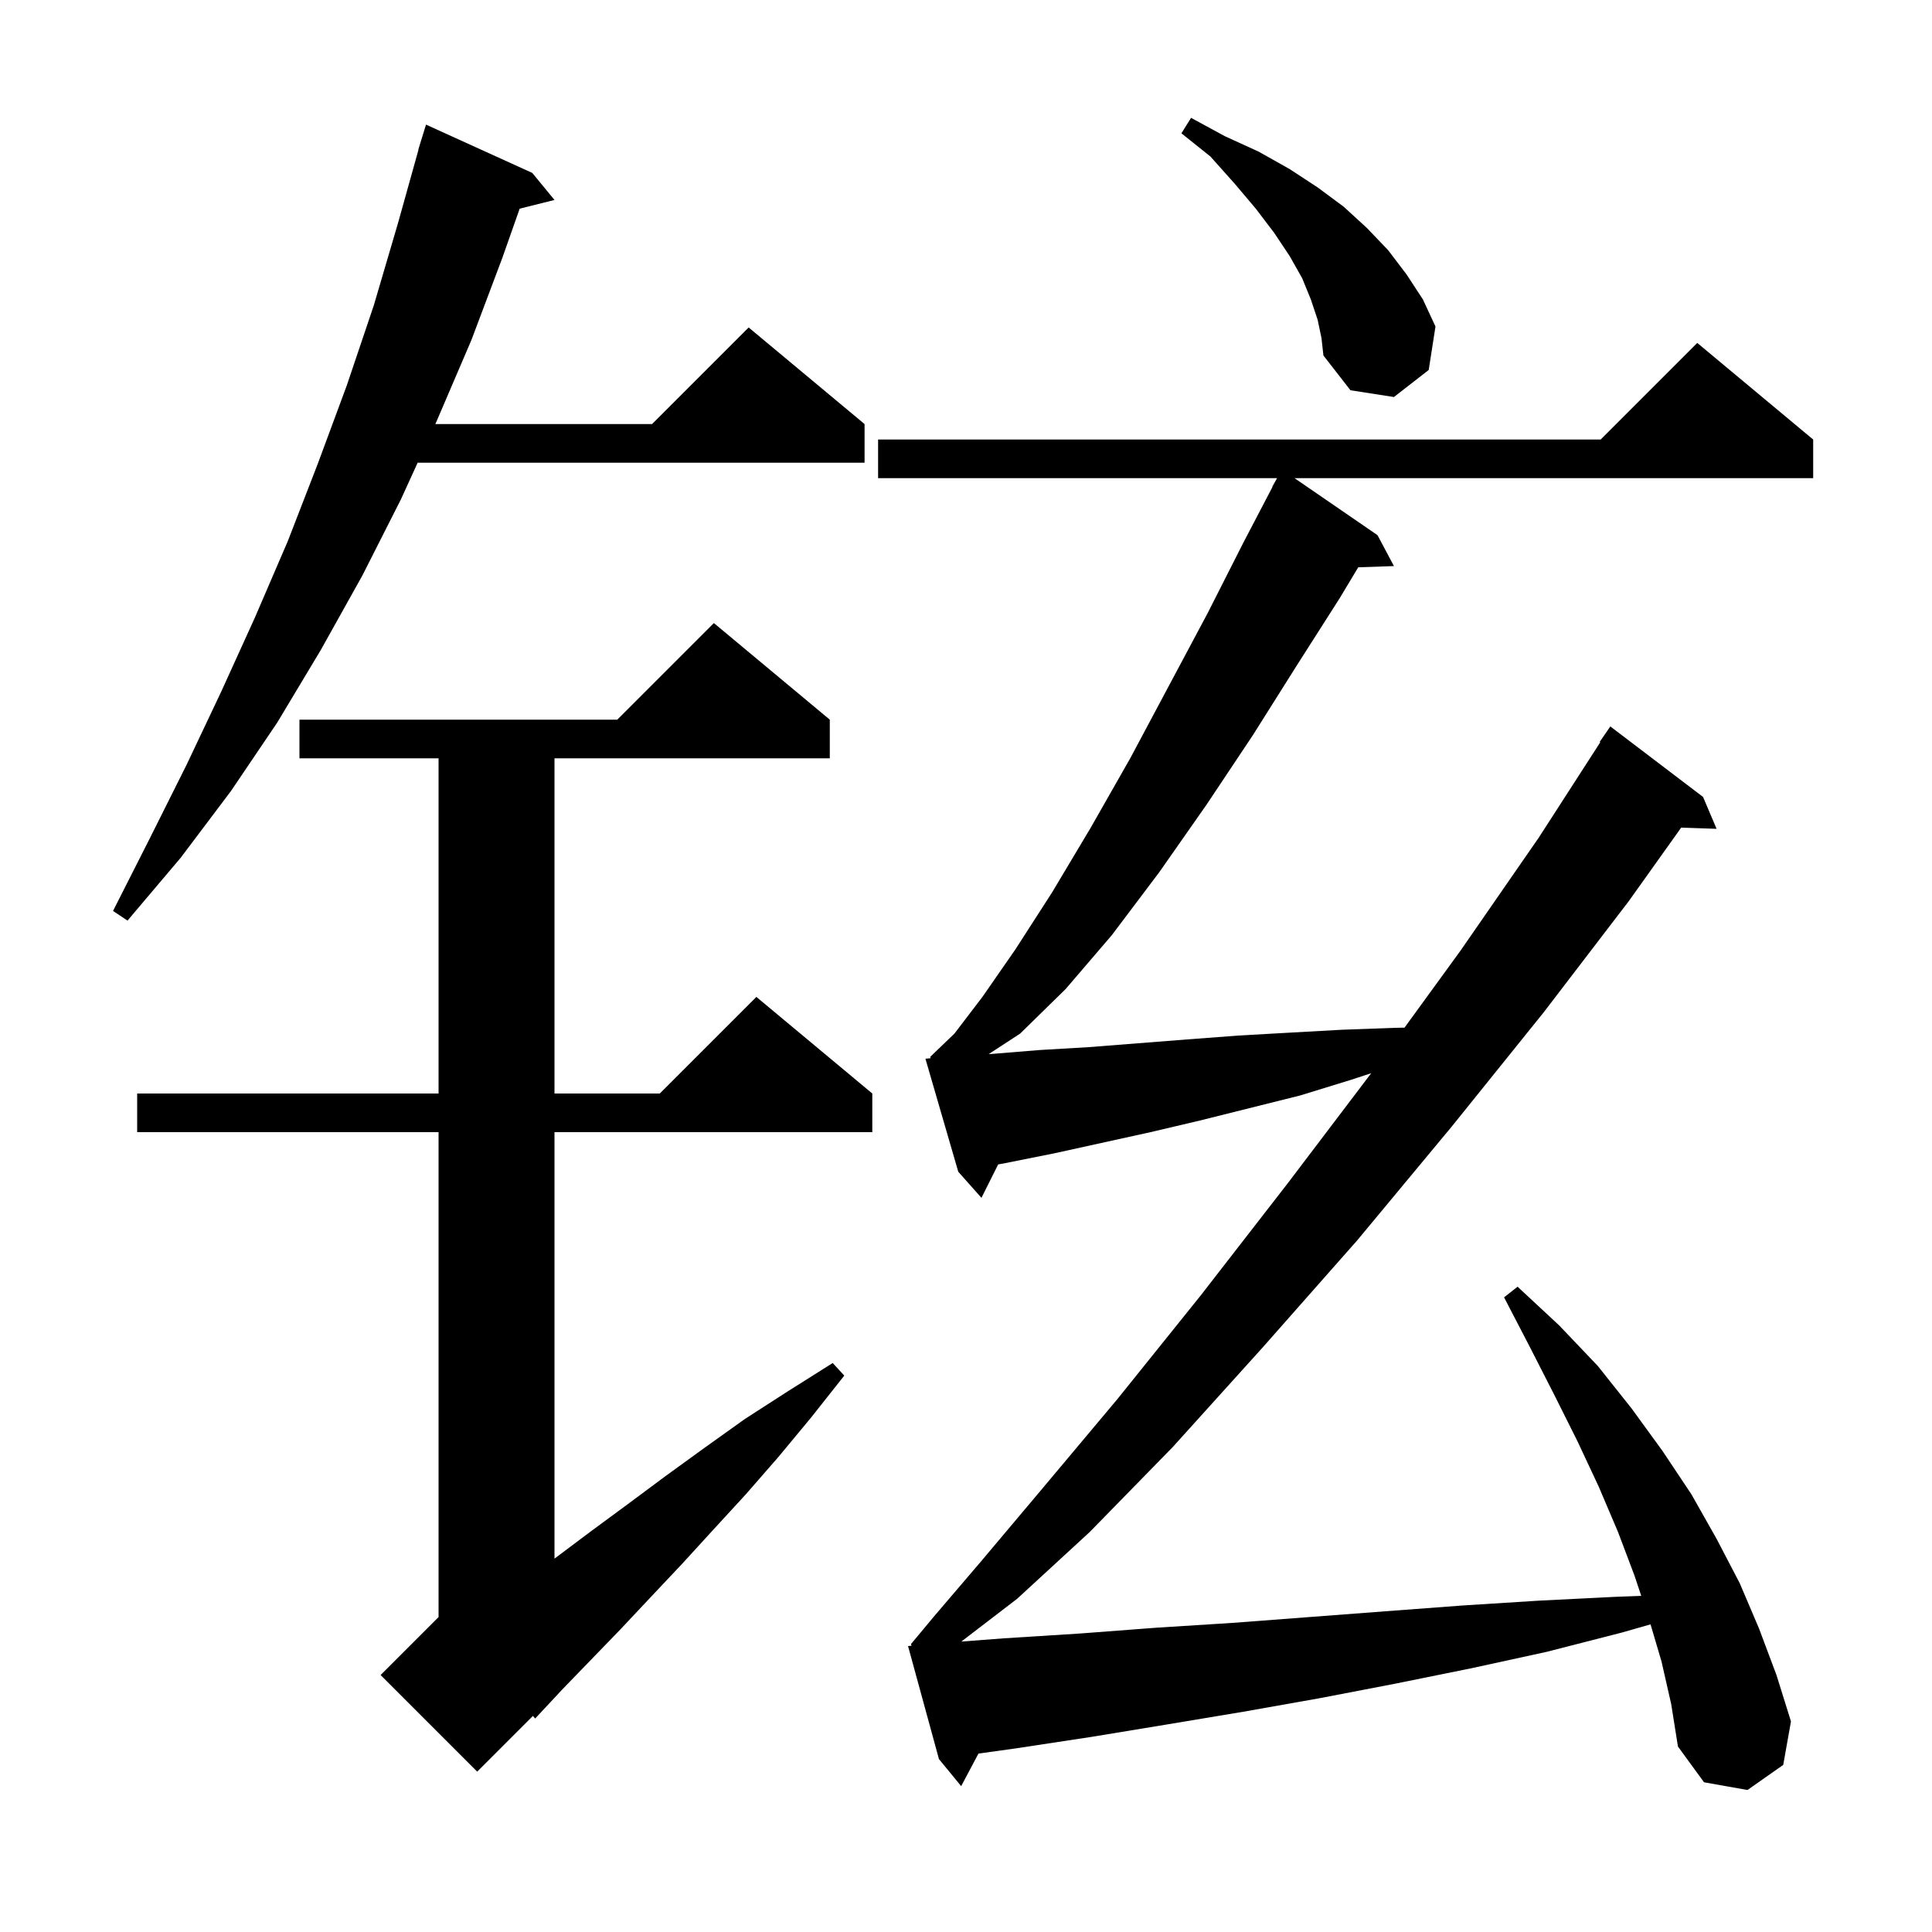 <svg xmlns="http://www.w3.org/2000/svg" xmlns:xlink="http://www.w3.org/1999/xlink" version="1.1" baseProfile="full" viewBox="0 0 200 200" width="200" height="200">
<g fill="black">
<path d="M 172.0 172.0 L 170.863 168.153 L 167.9 169.0 L 160.1 171.0 L 152.3 172.7 L 144.4 174.3 L 136.6 175.8 L 128.7 177.2 L 120.9 178.5 L 113.0 179.8 L 105.1 181.0 L 101.29 181.53 L 99.5 184.9 L 97.2 182.1 L 94.0 170.4 L 94.367 170.363 L 94.3 170.2 L 96.8 167.2 L 101.5 161.7 L 107.9 154.1 L 115.7 144.8 L 124.3 134.1 L 133.3 122.5 L 141.946 111.098 L 139.8 111.8 L 134.6 113.4 L 124.2 116.0 L 119.1 117.2 L 109.1 119.4 L 104.1 120.4 L 103.329 120.542 L 101.6 124.0 L 99.2 121.3 L 95.8 109.6 L 96.341 109.546 L 96.3 109.4 L 98.8 107.0 L 101.7 103.2 L 105.1 98.3 L 108.9 92.4 L 112.9 85.7 L 117.0 78.5 L 125.0 63.5 L 128.7 56.2 L 131.724 50.411 L 131.7 50.4 L 132.2 49.5 L 90.9 49.5 L 90.9 45.5 L 165.7 45.5 L 175.7 35.5 L 187.7 45.5 L 187.7 49.5 L 134.01 49.5 L 142.6 55.4 L 144.3 58.6 L 140.605 58.725 L 138.7 61.9 L 134.3 68.8 L 129.7 76.1 L 124.9 83.3 L 120.0 90.3 L 115.1 96.8 L 110.3 102.4 L 105.6 107.0 L 102.347 109.122 L 102.7 109.1 L 107.6 108.7 L 112.7 108.4 L 122.9 107.6 L 128.2 107.2 L 133.5 106.9 L 138.9 106.6 L 144.4 106.4 L 145.395 106.382 L 151.2 98.4 L 159.3 86.7 L 165.663 76.833 L 165.6 76.8 L 166.7 75.2 L 176.3 82.5 L 177.7 85.8 L 174.037 85.674 L 168.6 93.3 L 159.8 104.8 L 150.3 116.6 L 140.5 128.4 L 130.7 139.5 L 121.4 149.8 L 112.8 158.6 L 105.3 165.5 L 99.518 169.933 L 103.9 169.6 L 111.8 169.1 L 119.7 168.5 L 127.6 168.0 L 143.4 166.8 L 151.4 166.2 L 159.3 165.7 L 167.3 165.3 L 169.901 165.204 L 169.2 163.1 L 167.5 158.6 L 165.5 153.9 L 163.3 149.2 L 160.9 144.4 L 158.4 139.5 L 155.7 134.3 L 157.1 133.2 L 161.4 137.2 L 165.4 141.4 L 168.9 145.8 L 172.1 150.2 L 175.1 154.7 L 177.7 159.3 L 180.1 163.9 L 182.1 168.6 L 183.9 173.4 L 185.4 178.2 L 184.6 182.7 L 180.9 185.3 L 176.4 184.5 L 173.7 180.8 L 173.0 176.4 Z M 85.9 74.5 L 85.9 78.5 L 57.4 78.5 L 57.4 113.2 L 68.3 113.2 L 78.3 103.2 L 90.3 113.2 L 90.3 117.2 L 57.4 117.2 L 57.4 161.349 L 57.6 161.2 L 61.2 158.5 L 65.0 155.7 L 68.9 152.8 L 72.9 149.9 L 77.1 146.9 L 81.6 144.0 L 86.2 141.1 L 87.4 142.4 L 84.0 146.7 L 80.6 150.8 L 77.2 154.7 L 73.8 158.4 L 70.6 161.9 L 67.3 165.4 L 64.2 168.7 L 58.2 174.9 L 55.4 177.9 L 55.166 177.634 L 49.4 183.4 L 39.4 173.4 L 45.4 167.4 L 45.4 117.2 L 14.2 117.2 L 14.2 113.2 L 45.4 113.2 L 45.4 78.5 L 31.0 78.5 L 31.0 74.5 L 63.9 74.5 L 73.9 64.5 Z M 55.1 17.9 L 57.4 20.7 L 53.796 21.601 L 52.0 26.7 L 48.8 35.2 L 45.2 43.6 L 45.063 43.9 L 67.5 43.9 L 77.5 33.9 L 89.5 43.9 L 89.5 47.9 L 43.236 47.9 L 41.5 51.7 L 37.5 59.6 L 33.2 67.3 L 28.7 74.8 L 23.9 81.9 L 18.7 88.8 L 13.2 95.3 L 11.7 94.3 L 15.5 86.8 L 19.3 79.2 L 22.9 71.6 L 26.4 63.9 L 29.8 56.0 L 32.9 48.0 L 35.9 39.9 L 38.7 31.6 L 41.2 23.1 L 43.32 15.504 L 43.3 15.5 L 43.525 14.769 L 43.6 14.5 L 43.607 14.502 L 44.1 12.9 Z M 136.4 33.1 L 135.7 31.0 L 134.8 28.8 L 133.5 26.5 L 131.9 24.1 L 130.0 21.6 L 127.8 19.0 L 125.3 16.2 L 122.3 13.8 L 123.3 12.2 L 126.8 14.1 L 130.3 15.7 L 133.5 17.5 L 136.4 19.4 L 139.1 21.4 L 141.5 23.6 L 143.7 25.9 L 145.6 28.4 L 147.3 31.0 L 148.6 33.8 L 147.9 38.3 L 144.3 41.1 L 139.8 40.4 L 137.0 36.8 L 136.8 35.0 Z " />
</g>
</svg>
